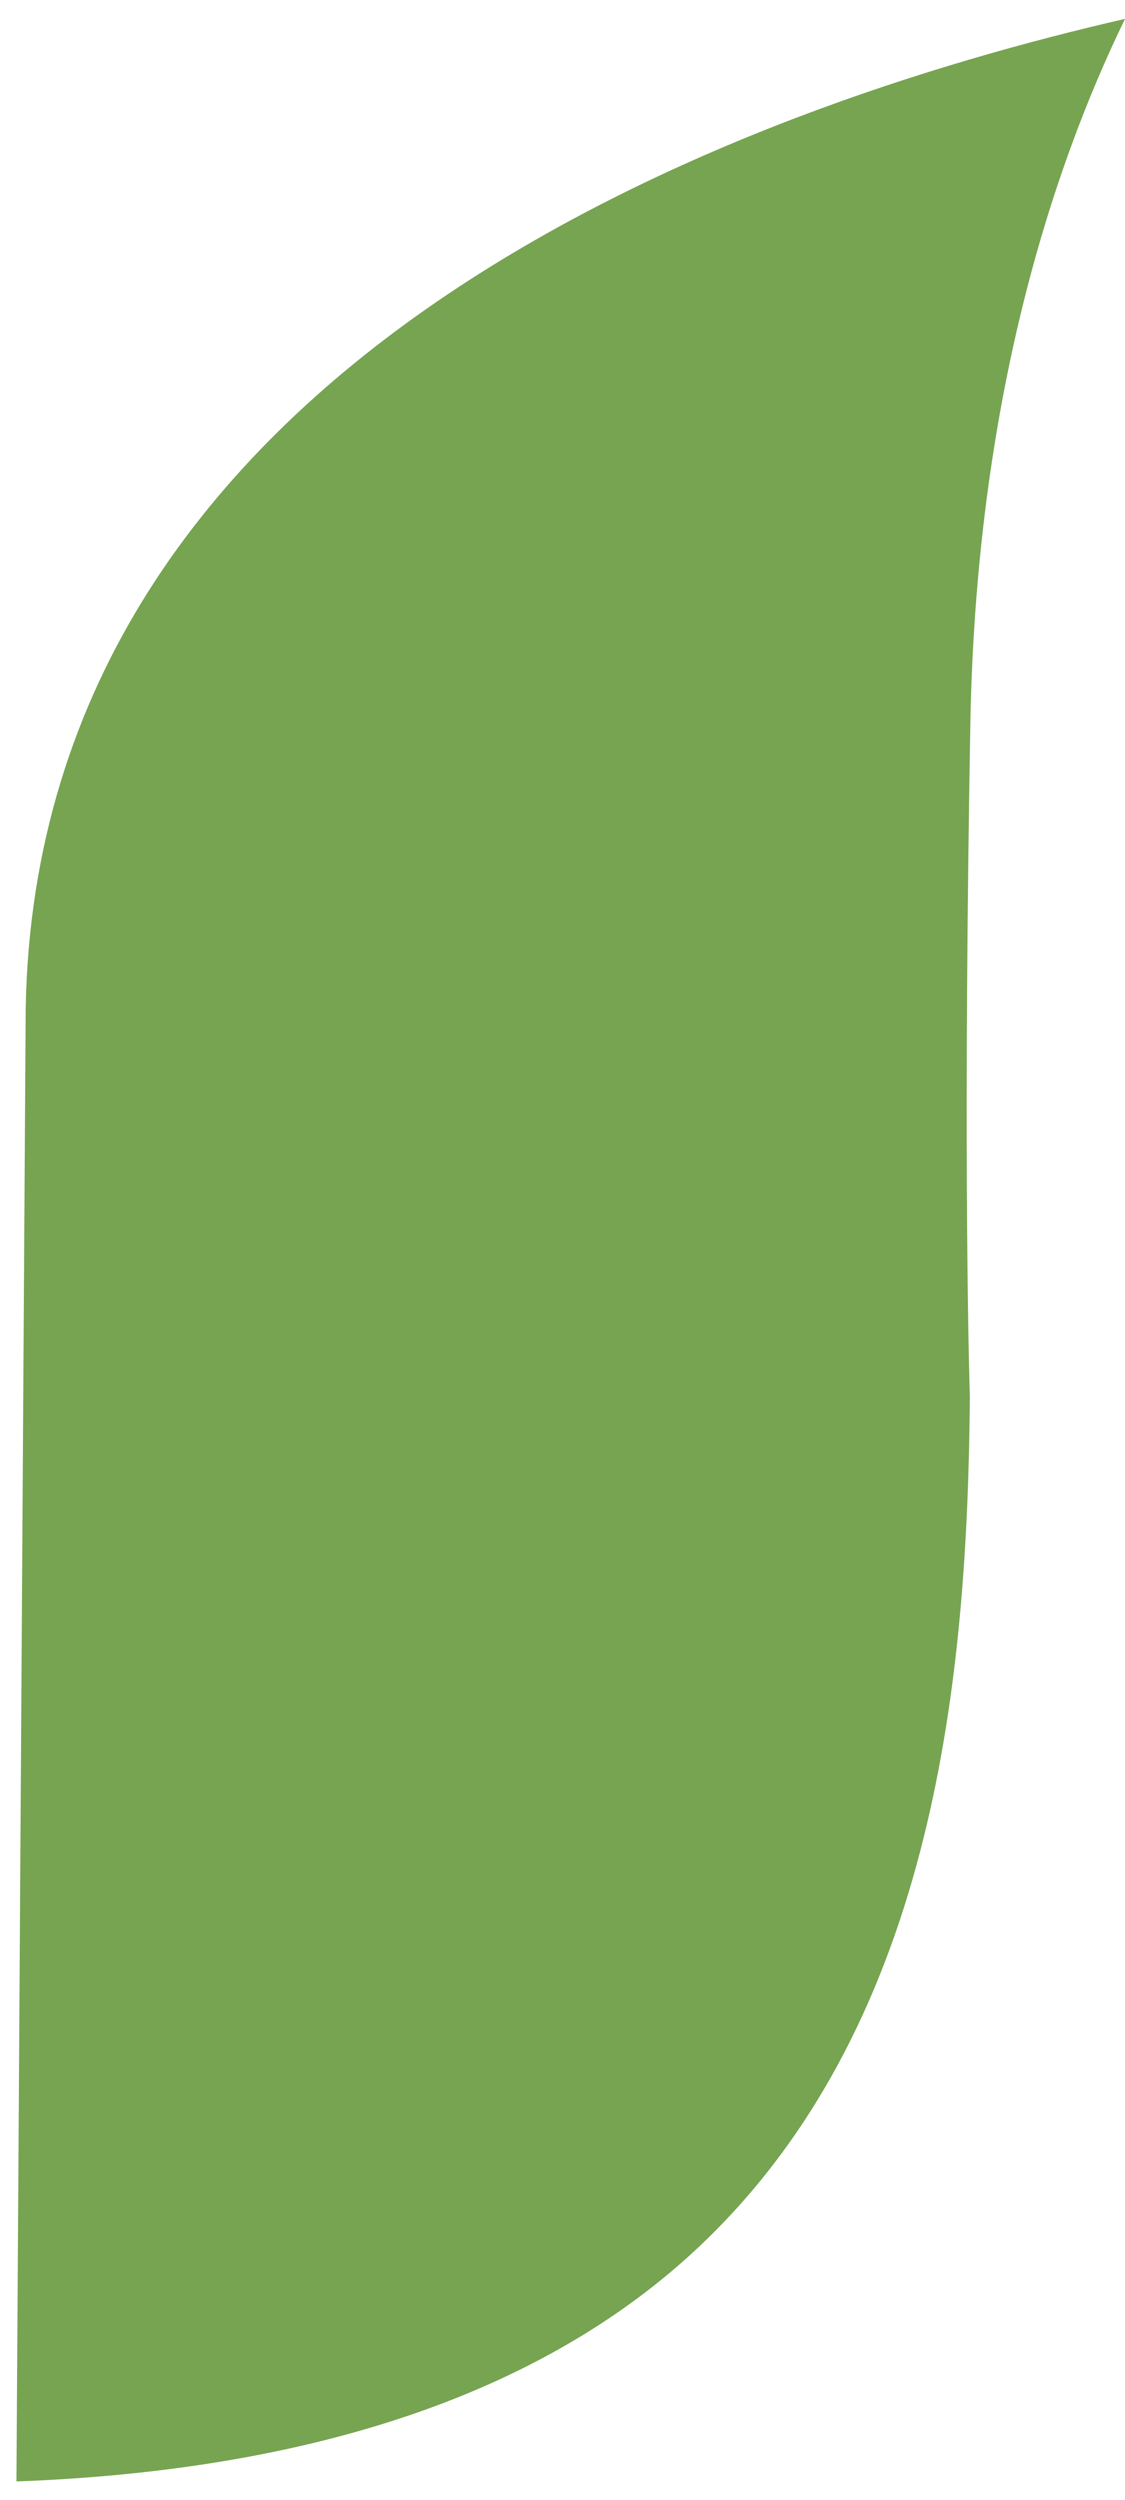 <svg xmlns="http://www.w3.org/2000/svg" width="375.3" height="833.483" viewBox="0 0 375.3 833.483"><path id="Path_362" data-name="Path 362" d="M590.964,313.434c-131.427,0-204.758,2.844-224.106,3.757-92.07.813-206.333-7.566-282.2-82.928C33.974,183.938,5.535,107,0,5.485L491.024,0c217.5,0,304.9,234.11,336.286,360.917C776.324,337.2,698.423,313.434,590.964,313.434Z" transform="translate(0 827.184) rotate(-89)" fill="#76a451"></path></svg>